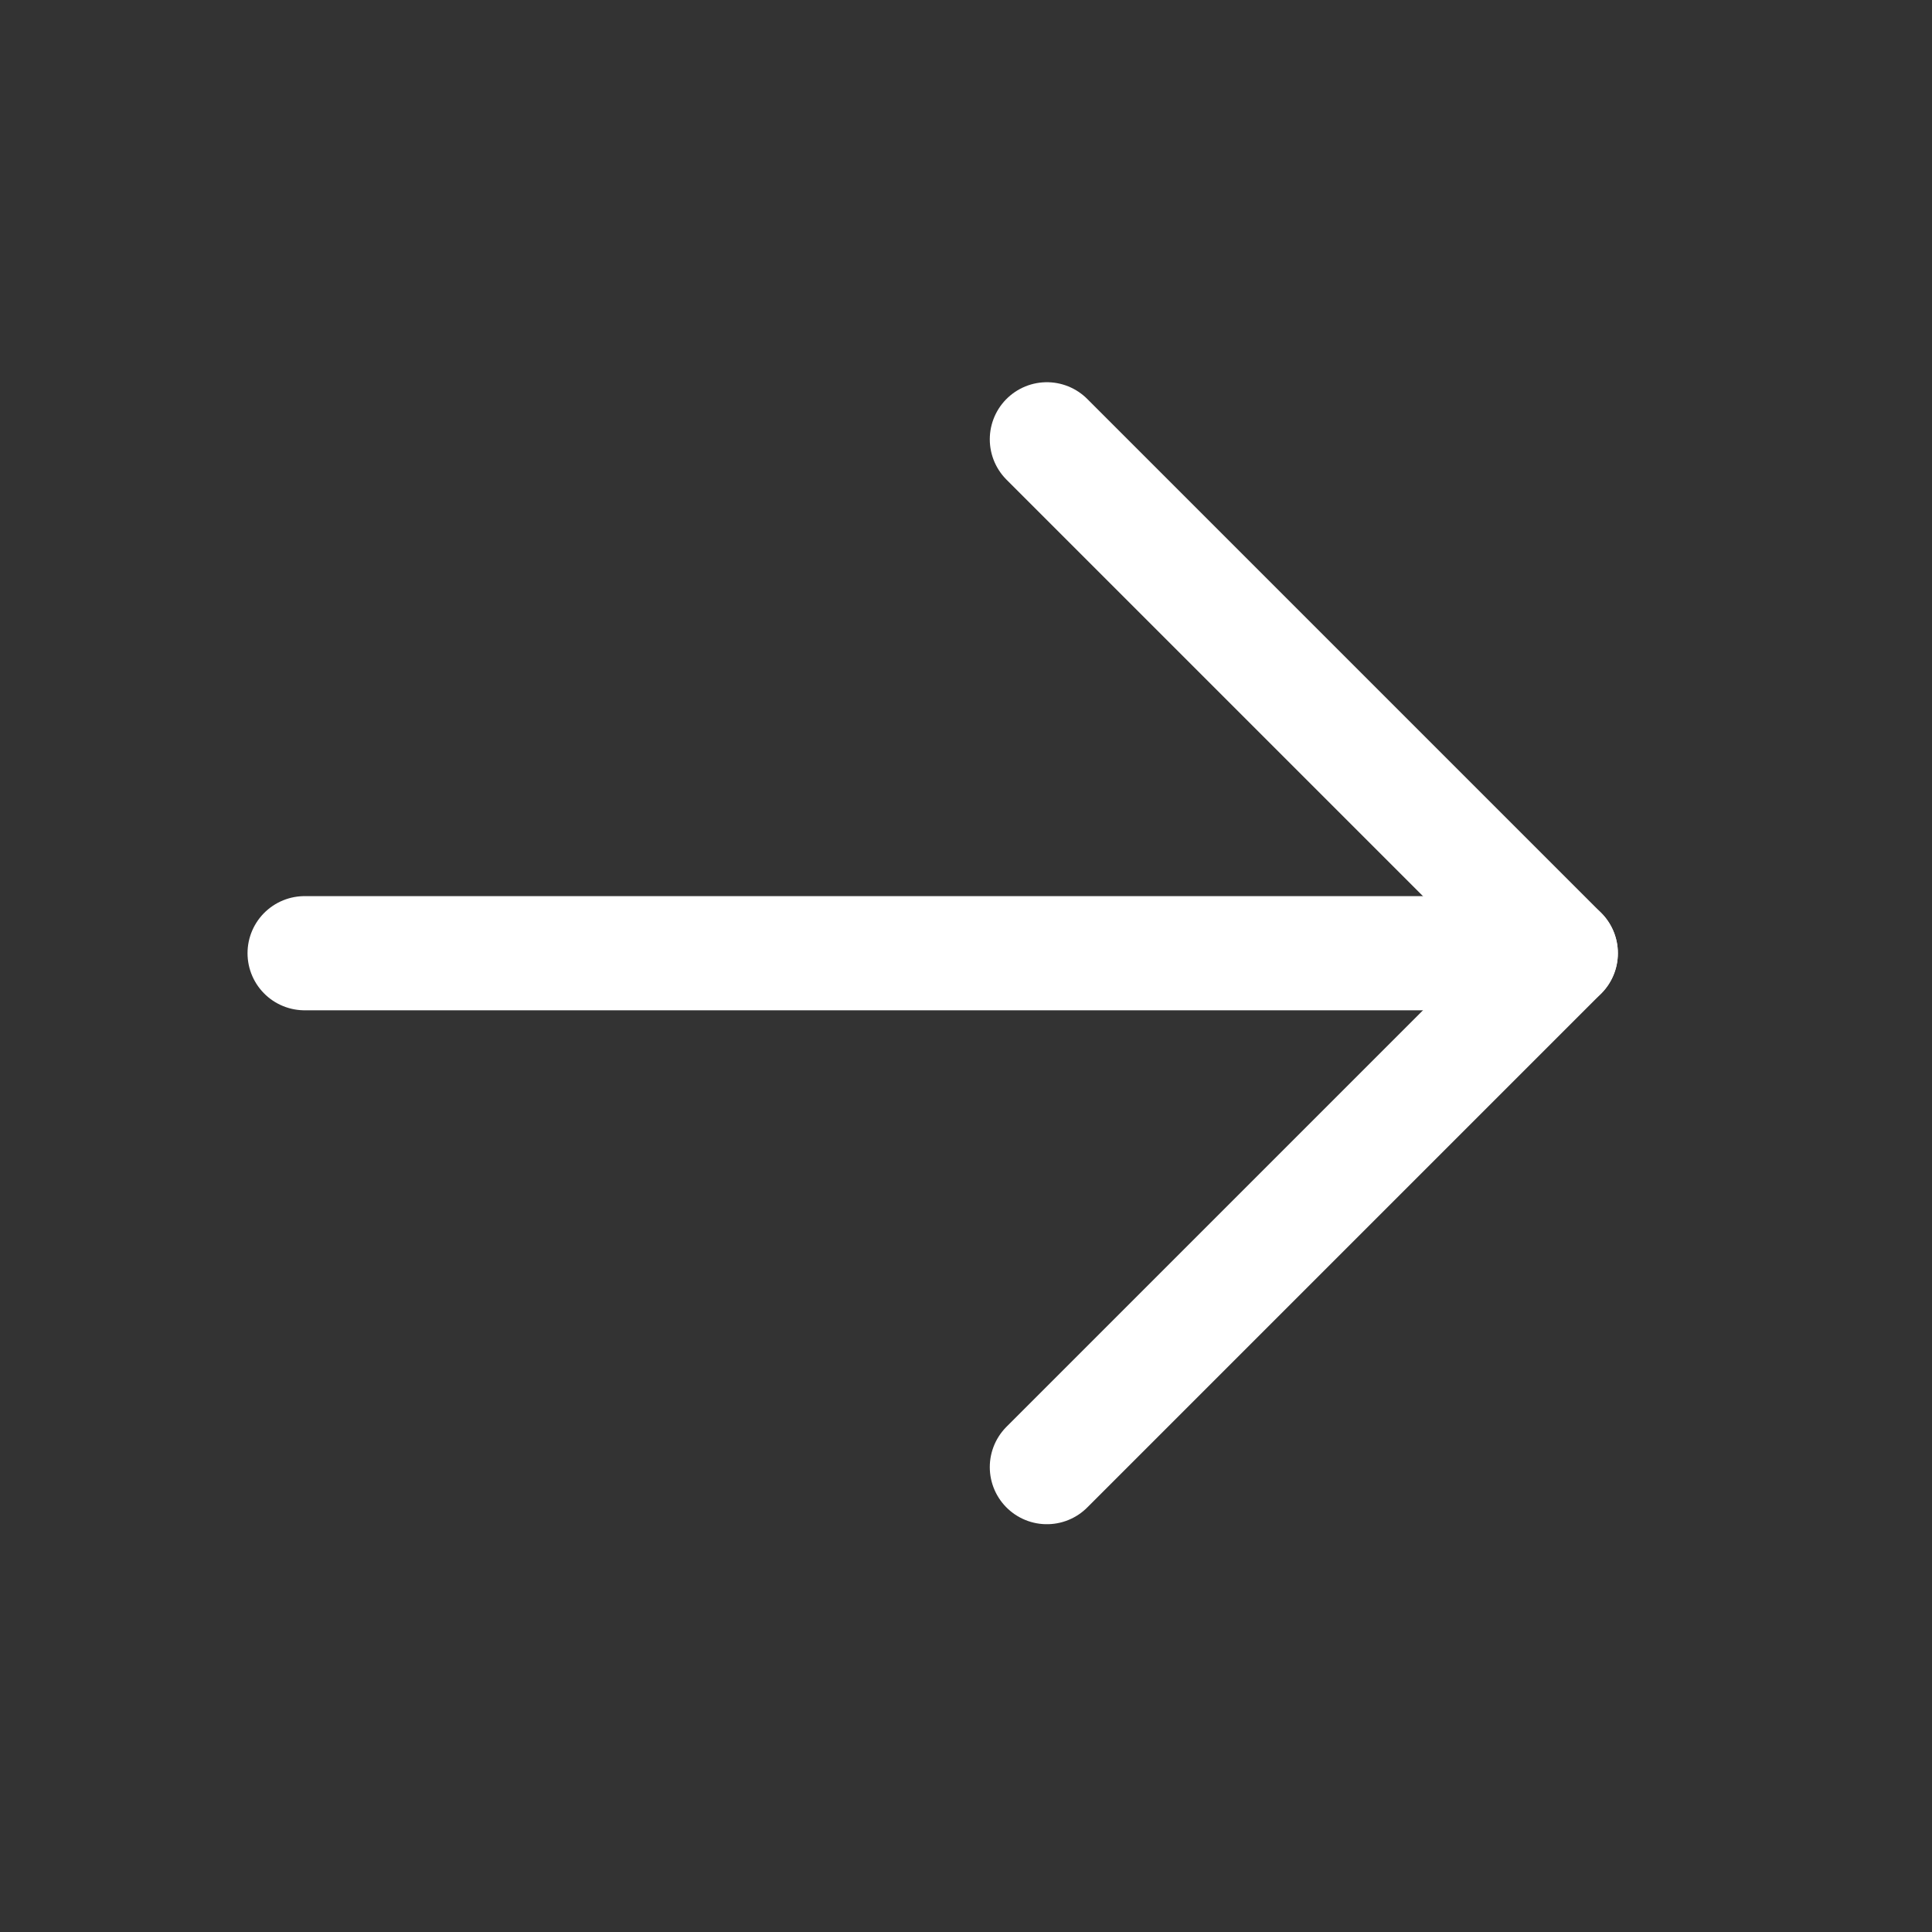 <svg width="21" height="21" viewBox="0 0 21 21" fill="none" xmlns="http://www.w3.org/2000/svg">
<rect x="0" y="0" width="21" height="21" fill="#333333" stroke="none"/>
<g clip-path="url(#clip0_120_4803)">
<path d="M3.311 10.361H16.965" stroke="white" stroke-width="1.241" stroke-linecap="round" stroke-linejoin="round"/>
<path d="M11.379 4.775L16.965 10.361L11.379 15.947" stroke="white" stroke-width="1.241" stroke-linecap="round" stroke-linejoin="round"/>
</g>
<defs>
<clipPath id="clip0_120_4803">
<rect width="19.861" height="19.861" fill="white" transform="matrix(-1 0 0 1 20.07 0.431)"/>
</clipPath>
</defs>
</svg>

